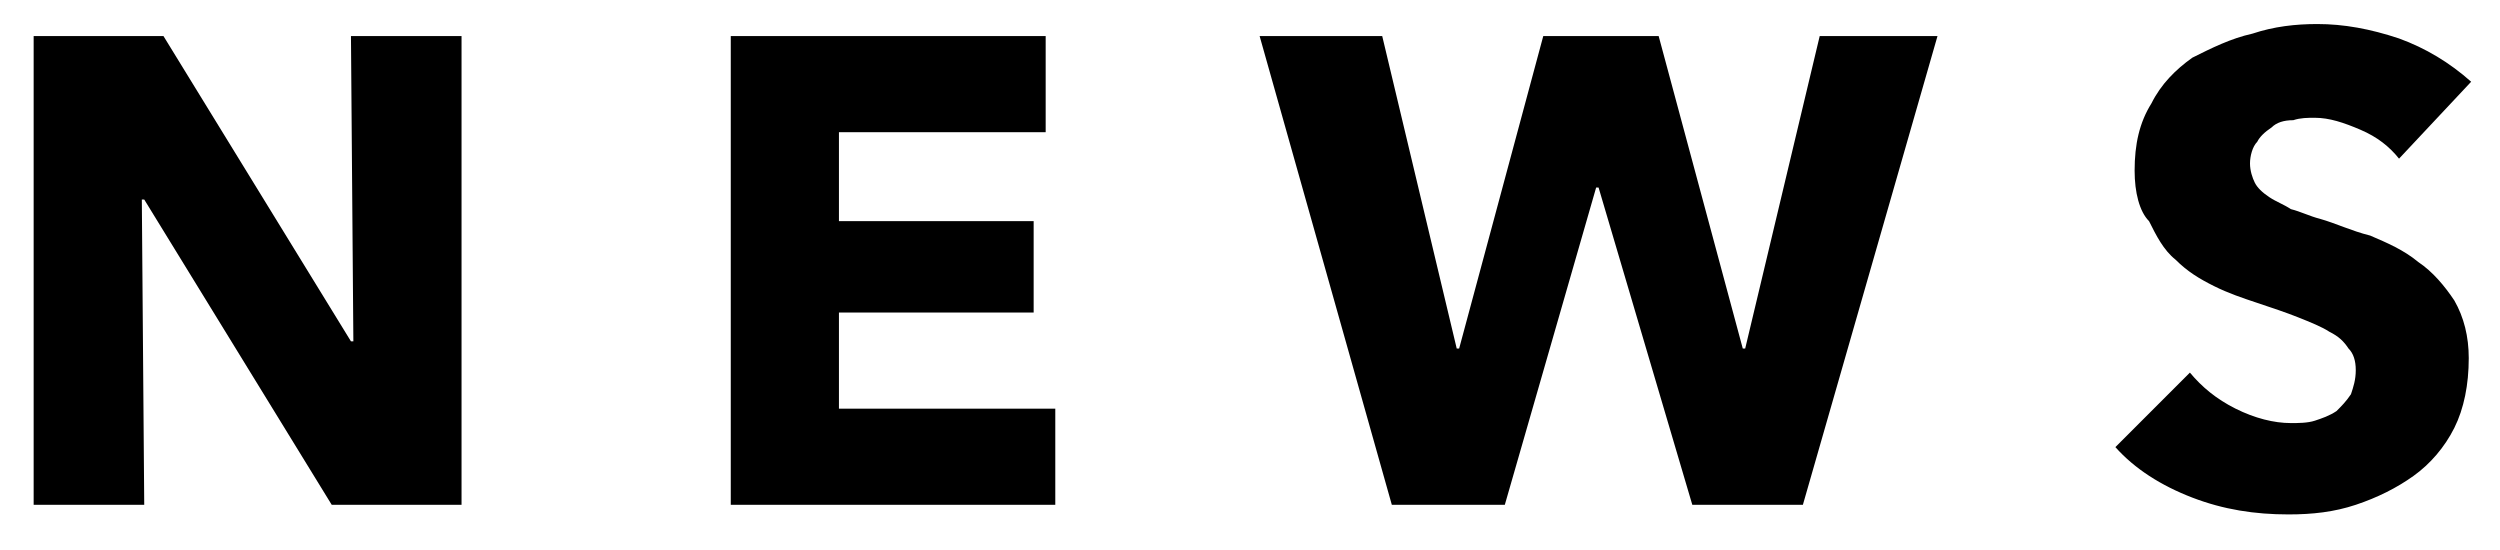 <?xml version="1.0" encoding="utf-8"?>
<!-- Generator: Adobe Illustrator 24.0.3, SVG Export Plug-In . SVG Version: 6.00 Build 0)  -->
<svg version="1.1" id="レイヤー_1" xmlns="http://www.w3.org/2000/svg" xmlns:xlink="http://www.w3.org/1999/xlink" x="0px"
	 y="0px" viewBox="0 0 104 22.9" style="enable-background:new 0 0 104 22.9;" xml:space="preserve">
<g>
	<path d="M13.8,21L6,8.3H5.9L6,21H1.4V1.5h5.4l7.8,12.7h0.1L14.6,1.5h4.6V21H13.8z"/>
	<path d="M30.4,21V1.5h13.1v4h-8.6v3.7H43v3.8h-8.1v4h9v4H30.4z"/>
	<path d="M75,21h-4.6L66.5,7.8h-0.1L62.6,21h-4.7L52.4,1.5h5.1l3.1,13h0.1l3.5-13H69l3.5,13h0.1l3.1-13h4.9L75,21z"/>
	<path d="M99.8,6.6c-0.4-0.5-0.9-0.9-1.6-1.2c-0.7-0.3-1.3-0.5-1.9-0.5c-0.3,0-0.6,0-0.9,0.1C95,5,94.7,5.1,94.5,5.3
		c-0.3,0.2-0.5,0.4-0.6,0.6c-0.2,0.2-0.3,0.6-0.3,0.9c0,0.3,0.1,0.6,0.2,0.8c0.1,0.2,0.3,0.4,0.6,0.6s0.6,0.3,0.9,0.5
		c0.4,0.1,0.8,0.3,1.2,0.4c0.7,0.2,1.3,0.5,2.1,0.7c0.7,0.3,1.4,0.6,2,1.1c0.6,0.4,1.1,1,1.5,1.6c0.4,0.7,0.6,1.5,0.6,2.4
		c0,1.1-0.2,2.1-0.6,2.9s-1,1.5-1.7,2s-1.5,0.9-2.4,1.2c-0.9,0.3-1.8,0.4-2.8,0.4c-1.4,0-2.7-0.2-4-0.7c-1.3-0.5-2.4-1.2-3.2-2.1
		l3.1-3.1c0.5,0.6,1.1,1.1,1.9,1.5c0.8,0.4,1.6,0.6,2.3,0.6c0.3,0,0.7,0,1-0.1c0.3-0.1,0.6-0.2,0.9-0.4c0.2-0.2,0.4-0.4,0.6-0.7
		c0.1-0.3,0.2-0.6,0.2-1c0-0.4-0.1-0.7-0.3-0.9c-0.2-0.3-0.4-0.5-0.8-0.7c-0.3-0.2-0.8-0.4-1.3-0.6c-0.5-0.2-1.1-0.4-1.7-0.6
		c-0.6-0.2-1.2-0.4-1.8-0.7c-0.6-0.3-1.1-0.6-1.6-1.1c-0.5-0.4-0.8-1-1.1-1.6C89,8.8,88.8,8,88.8,7.1c0-1.1,0.2-2,0.7-2.8
		c0.4-0.8,1-1.4,1.7-1.9C92,2,92.8,1.6,93.7,1.4C94.6,1.1,95.5,1,96.4,1c1.1,0,2.2,0.2,3.4,0.6c1.1,0.4,2.1,1,3,1.8L99.8,6.6z"/>
</g>
</svg>
